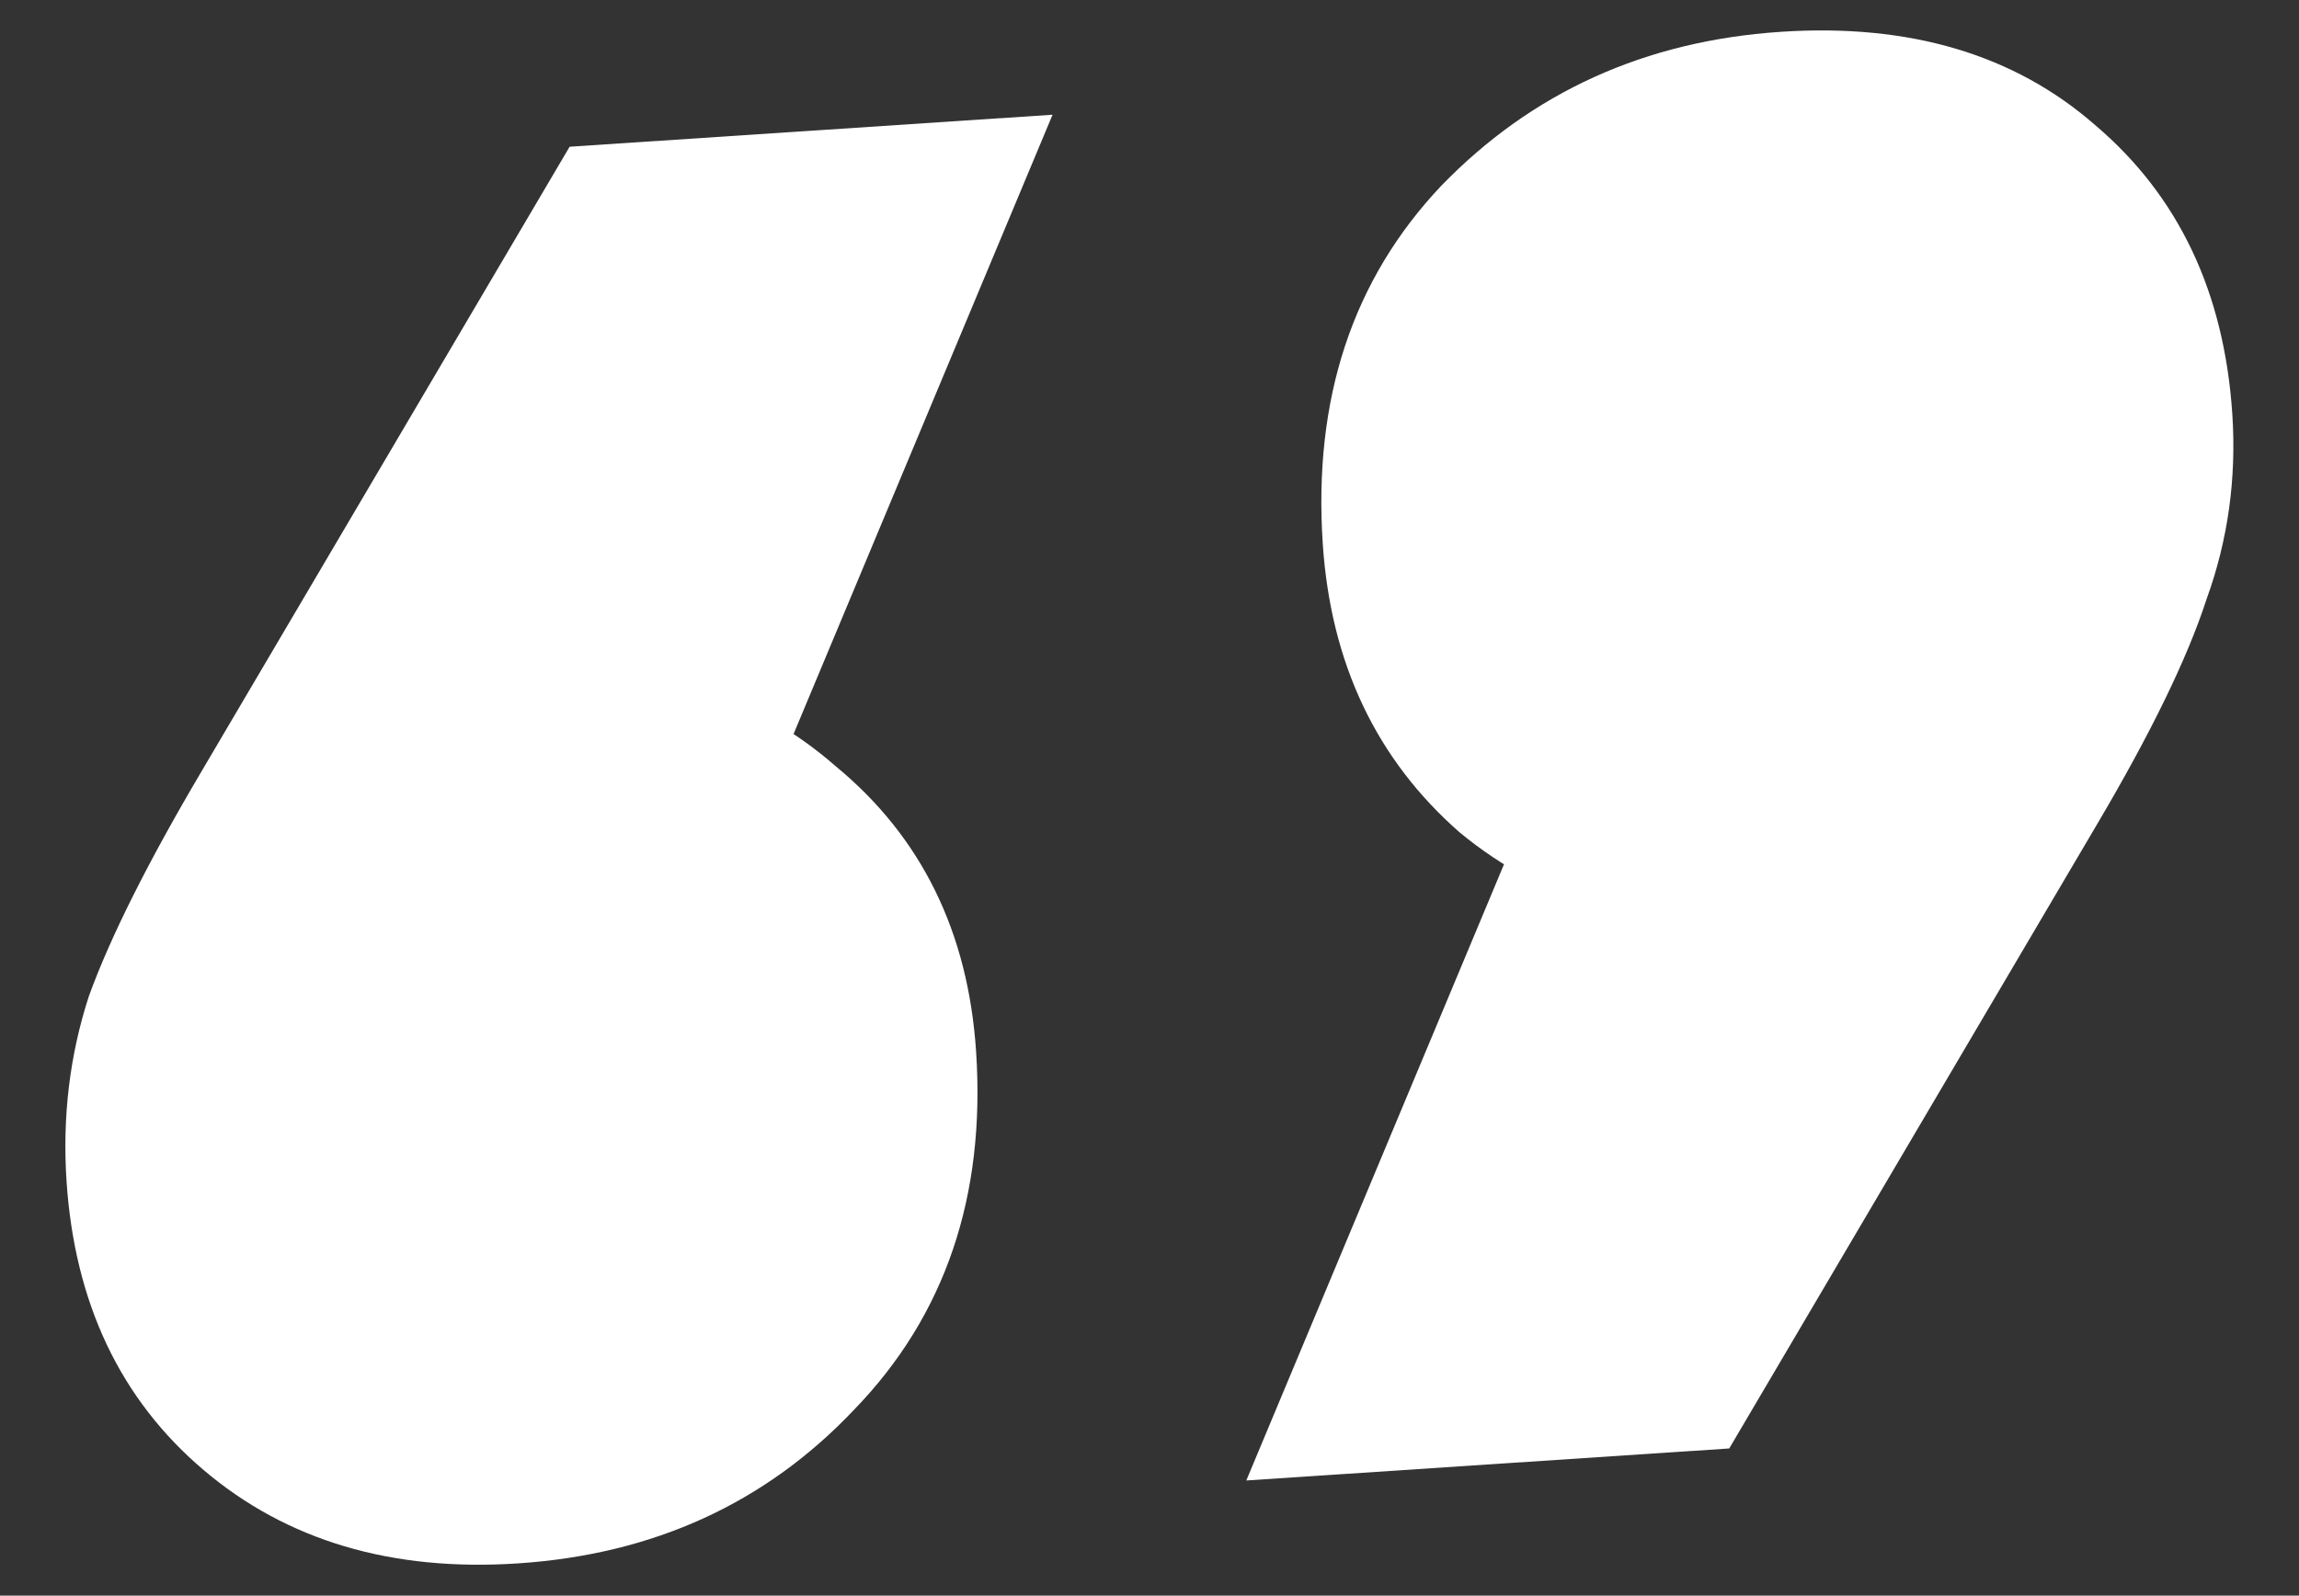 <svg xmlns="http://www.w3.org/2000/svg" width="399" height="277" viewBox="0 0 399 277" fill="none"><rect x="0" y="0" width="399" height="277" fill="#333333" stroke="none"/><path d="M216.299 257.011L288.961 83.223L308.529 160.698C286.577 162.153 268.18 156.759 253.338 144.514C238.868 131.843 230.945 115.131 229.569 94.376C227.901 69.232 234.747 48.533 250.105 32.282C265.863 16.004 285.516 7.084 309.064 5.523C331.415 4.041 349.613 9.448 363.657 21.746C378.101 34.018 386.024 50.73 387.426 71.884C388.167 83.059 386.673 93.781 382.945 104.051C379.615 114.293 373.264 127.342 363.893 143.197L300.115 251.453L216.299 257.011Z" fill="white"></path><path d="M182.675 19.915L110.014 193.703L90.445 116.228C112.397 114.773 130.608 120.38 145.078 133.051C159.92 145.296 168.03 161.795 169.406 182.55C171.073 207.694 164.028 228.406 148.27 244.684C132.912 260.936 113.458 269.842 89.91 271.404C67.958 272.859 49.761 267.451 35.317 255.18C20.874 242.909 12.951 226.196 11.548 205.043C10.807 193.867 12.101 183.158 15.431 172.915C19.16 162.646 25.71 149.584 35.082 133.729L98.859 25.473L182.675 19.915Z" fill="white"></path></svg>